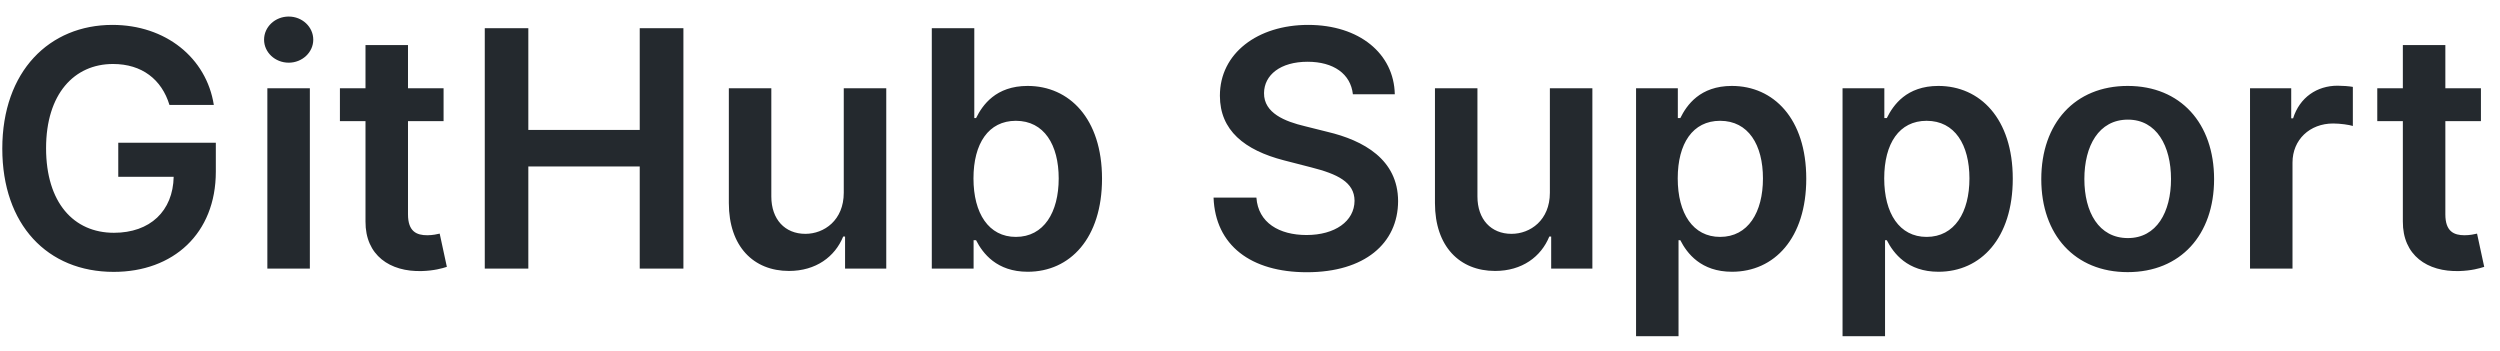 <?xml version="1.0" encoding="UTF-8"?>
<svg width="121px" height="17px" viewBox="0 0 121 17" xmlns="http://www.w3.org/2000/svg" xmlns:xlink="http://www.w3.org/1999/xlink" version="1.1">
 <path id="path" d="M120.077 4.273 L118.355 4.273 118.355 2.182 116.298 2.182 116.298 4.273 115.06 4.273 115.06 5.864 116.298 5.864 116.298 10.716 C116.287 12.358 117.48 13.165 119.026 13.119 119.611 13.102 120.014 12.989 120.236 12.915 L119.889 11.307 C119.776 11.335 119.543 11.386 119.287 11.386 118.77 11.386 118.355 11.205 118.355 10.375 L118.355 5.864 120.077 5.864 Z M108.901 13 L110.957 13 110.957 7.869 C110.957 6.761 111.793 5.977 112.923 5.977 113.27 5.977 113.702 6.04 113.878 6.097 L113.878 4.205 C113.69 4.171 113.366 4.148 113.139 4.148 112.139 4.148 111.304 4.716 110.986 5.727 L110.895 5.727 110.895 4.273 108.901 4.273 Z M102.98 13.171 C105.537 13.171 107.162 11.369 107.162 8.671 107.162 5.966 105.537 4.159 102.98 4.159 100.423 4.159 98.798 5.966 98.798 8.671 98.798 11.369 100.423 13.171 102.98 13.171 Z M102.991 11.523 C101.577 11.523 100.883 10.261 100.883 8.665 100.883 7.068 101.577 5.79 102.991 5.79 104.383 5.79 105.077 7.068 105.077 8.665 105.077 10.261 104.383 11.523 102.991 11.523 Z M89.179 16.273 L91.236 16.273 91.236 11.625 91.321 11.625 C91.645 12.261 92.321 13.153 93.821 13.153 95.878 13.153 97.418 11.523 97.418 8.648 97.418 5.739 95.832 4.159 93.815 4.159 92.276 4.159 91.633 5.085 91.321 5.716 L91.202 5.716 91.202 4.273 89.179 4.273 Z M91.196 8.636 C91.196 6.943 91.923 5.847 93.247 5.847 94.616 5.847 95.321 7.011 95.321 8.636 95.321 10.273 94.605 11.466 93.247 11.466 91.935 11.466 91.196 10.33 91.196 8.636 Z M79.185 16.273 L81.241 16.273 81.241 11.625 81.327 11.625 C81.651 12.261 82.327 13.153 83.827 13.153 85.883 13.153 87.423 11.523 87.423 8.648 87.423 5.739 85.838 4.159 83.821 4.159 82.281 4.159 81.639 5.085 81.327 5.716 L81.207 5.716 81.207 4.273 79.185 4.273 Z M81.202 8.636 C81.202 6.943 81.929 5.847 83.253 5.847 84.622 5.847 85.327 7.011 85.327 8.636 85.327 10.273 84.611 11.466 83.253 11.466 81.94 11.466 81.202 10.33 81.202 8.636 Z M75.014 9.33 C75.014 10.659 74.065 11.318 73.156 11.318 72.168 11.318 71.508 10.619 71.508 9.511 L71.508 4.273 69.452 4.273 69.452 9.83 C69.452 11.926 70.645 13.114 72.361 13.114 73.668 13.114 74.588 12.426 74.986 11.449 L75.077 11.449 75.077 13 77.071 13 77.071 4.273 75.014 4.273 Z M65.48 4.563 L67.508 4.563 C67.469 2.597 65.793 1.205 63.315 1.205 60.872 1.205 59.037 2.58 59.043 4.636 59.043 6.307 60.23 7.267 62.145 7.761 L63.469 8.102 C64.724 8.421 65.554 8.813 65.56 9.716 65.554 10.71 64.611 11.375 63.236 11.375 61.918 11.375 60.895 10.784 60.81 9.563 L58.736 9.563 C58.821 11.875 60.543 13.176 63.253 13.176 66.043 13.176 67.662 11.784 67.668 9.733 67.662 7.716 65.997 6.796 64.247 6.381 L63.156 6.108 C62.202 5.881 61.168 5.477 61.179 4.506 61.185 3.631 61.969 2.989 63.287 2.989 64.543 2.989 65.372 3.574 65.48 4.563 Z M45.099 13 L47.122 13 47.122 11.625 47.241 11.625 C47.565 12.261 48.241 13.153 49.741 13.153 51.798 13.153 53.338 11.523 53.338 8.648 53.338 5.739 51.753 4.159 49.736 4.159 48.196 4.159 47.554 5.085 47.241 5.716 L47.156 5.716 47.156 1.364 45.099 1.364 Z M47.116 8.636 C47.116 6.943 47.844 5.847 49.168 5.847 50.537 5.847 51.241 7.011 51.241 8.636 51.241 10.273 50.526 11.466 49.168 11.466 47.855 11.466 47.116 10.33 47.116 8.636 Z M40.838 9.33 C40.838 10.659 39.889 11.318 38.98 11.318 37.991 11.318 37.332 10.619 37.332 9.511 L37.332 4.273 35.276 4.273 35.276 9.83 C35.276 11.926 36.469 13.114 38.185 13.114 39.491 13.114 40.412 12.426 40.81 11.449 L40.901 11.449 40.901 13 42.895 13 42.895 4.273 40.838 4.273 Z M23.463 13 L25.571 13 25.571 8.057 30.963 8.057 30.963 13 33.077 13 33.077 1.364 30.963 1.364 30.963 6.29 25.571 6.29 25.571 1.364 23.463 1.364 Z M21.469 4.273 L19.747 4.273 19.747 2.182 17.69 2.182 17.69 4.273 16.452 4.273 16.452 5.864 17.69 5.864 17.69 10.716 C17.679 12.358 18.872 13.165 20.418 13.119 21.003 13.102 21.406 12.989 21.628 12.915 L21.281 11.307 C21.168 11.335 20.935 11.386 20.679 11.386 20.162 11.386 19.747 11.205 19.747 10.375 L19.747 5.864 21.469 5.864 Z M12.94 13 L14.997 13 14.997 4.273 12.94 4.273 Z M13.974 3.034 C14.628 3.034 15.162 2.534 15.162 1.921 15.162 1.301 14.628 0.801 13.974 0.801 13.315 0.801 12.781 1.301 12.781 1.921 12.781 2.534 13.315 3.034 13.974 3.034 Z M8.202 5.08 L10.349 5.08 C9.991 2.796 8.014 1.205 5.44 1.205 2.395 1.205 0.111 3.443 0.111 7.193 0.111 10.875 2.293 13.159 5.503 13.159 8.383 13.159 10.446 11.307 10.446 8.307 L10.446 6.909 5.724 6.909 5.724 8.557 8.406 8.557 C8.372 10.216 7.264 11.267 5.514 11.267 3.565 11.267 2.23 9.807 2.23 7.171 2.23 4.551 3.588 3.097 5.469 3.097 6.872 3.097 7.827 3.847 8.202 5.08 Z" fill="#24292e" fill-opacity="1" stroke="none"/>
</svg>
